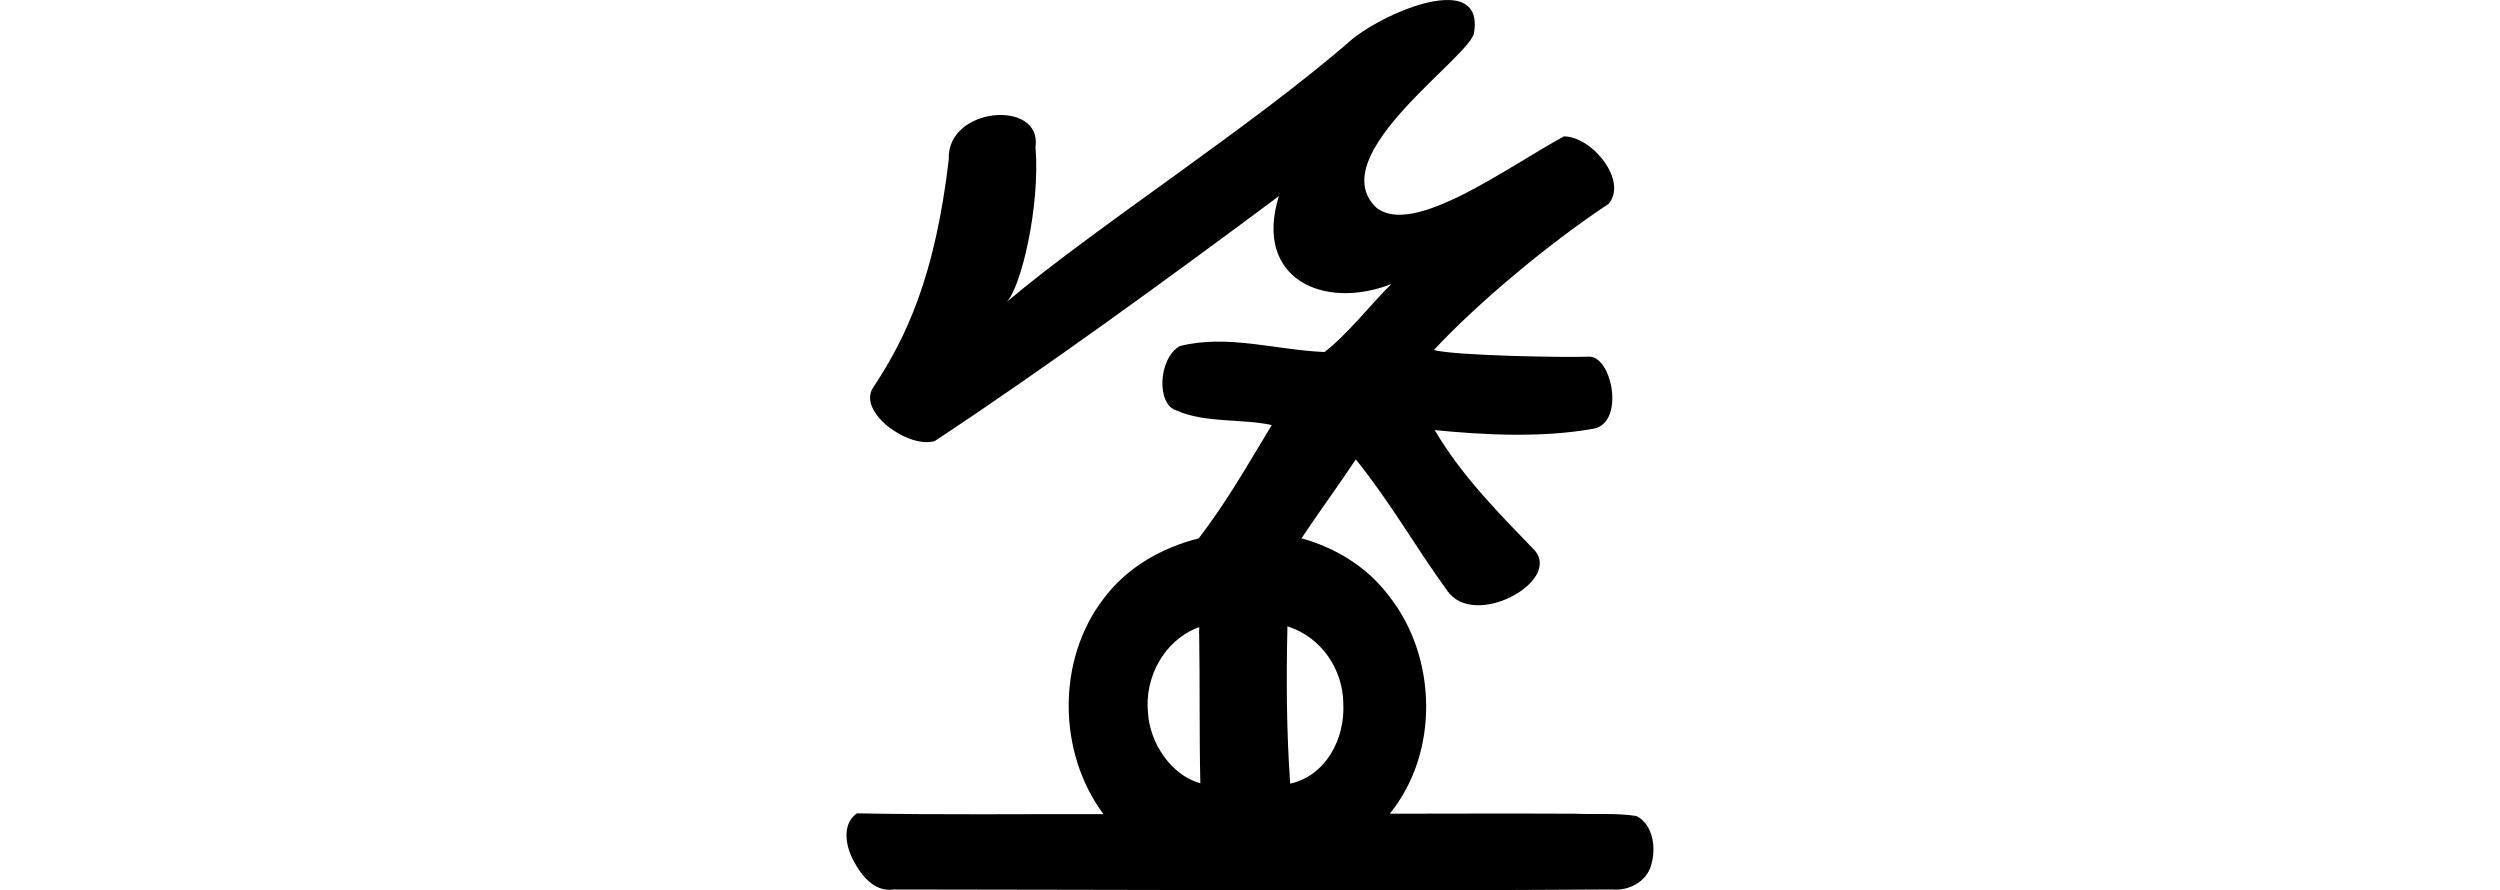 <?xml version="1.0" encoding="UTF-8" standalone="no"?>
<!-- Created with Inkscape (http://www.inkscape.org/) -->

<svg
   xmlns:dc="http://purl.org/dc/elements/1.1/"
   xmlns:cc="http://creativecommons.org/ns#"
   xmlns:rdf="http://www.w3.org/1999/02/22-rdf-syntax-ns#"
   xmlns:svg="http://www.w3.org/2000/svg"
   xmlns="http://www.w3.org/2000/svg"
   xmlns:sodipodi="http://sodipodi.sourceforge.net/DTD/sodipodi-0.dtd"
   xmlns:inkscape="http://www.inkscape.org/namespaces/inkscape"
   width="200"
   height="71.221"
   id="svg2"
   version="1.1"
   inkscape:version="0.48.3.1 r9886"
   sodipodi:docname="ask.svg">
  <defs
     id="defs4" />
  <sodipodi:namedview
     id="base"
     pagecolor="#ffffff"
     bordercolor="#666666"
     borderopacity="1.0"
     inkscape:pageopacity="0.0"
     inkscape:pageshadow="2"
     inkscape:zoom="5.6"
     inkscape:cx="9.2187801"
     inkscape:cy="34.272283"
     inkscape:document-units="px"
     inkscape:current-layer="layer1"
     showgrid="false"
     fit-margin-top="0"
     fit-margin-left="0"
     fit-margin-right="0"
     fit-margin-bottom="0"
     inkscape:window-width="1301"
     inkscape:window-height="744"
     inkscape:window-x="65"
     inkscape:window-y="24"
     inkscape:window-maximized="1" />
  <g
     inkscape:label="Layer 1"
     inkscape:groupmode="layer"
     id="layer1"
     transform="translate(-367.758,-387.155)">
    <path
       style="fill:#000000"
       d="m 483.755,387.16 c -2.248,-0.11 -5.859,1.587 -7.781,3.094 -8.009,7.001 -20.531,15.022 -27.688,21.062 1.129,-1.099 2.706,-7.613 2.312,-12.406 0.55,-3.84 -7.129,-3.231 -6.938,1 -1.092,9.323 -3.39,14.242 -6.031,18.219 -1.35,1.953 2.789,4.942 4.906,4.312 8.518,-5.612 18.86,-13.13 27.531,-19.594 -2.036,6.588 3.562,9.156 9,7.031 -1.635,1.611 -3.516,4.034 -5.344,5.438 -3.851,-0.15 -7.793,-1.448 -11.594,-0.469 -1.709,0.997 -1.885,4.709 -0.219,5.156 2.193,1.004 5.275,0.641 7.594,1.156 -2.023,3.333 -3.589,6.117 -5.844,9.062 -2.99,0.759 -5.764,2.337 -7.625,4.844 -3.746,4.889 -3.67,12.289 0,17.219 -6.571,-0.012 -13.149,0.065 -19.719,-0.062 -1.239,0.871 -0.898,2.634 -0.281,3.781 0.623,1.193 1.701,2.548 3.219,2.312 19.163,0.016 38.306,0.125 57.469,0 1.32,0.129 2.756,-0.61 3.125,-1.938 0.414,-1.347 0.19,-3.21 -1.156,-3.938 -1.642,-0.26 -3.362,-0.113 -5.031,-0.188 -4.907,-0.024 -9.812,-0.006 -14.719,0 3.966,-4.875 3.806,-12.483 -0.031,-17.375 -1.736,-2.334 -4.271,-3.889 -7.031,-4.656 1.37,-2.065 2.792,-3.982 4.344,-6.312 2.862,3.558 4.643,6.82 7.312,10.5 2.141,3.107 9.085,-0.689 7.031,-3.188 -2.654,-2.762 -5.824,-5.893 -8.031,-9.656 3.726,0.368 8.468,0.644 12.594,-0.094 2.648,-0.333 1.648,-5.713 -0.188,-5.781 -2.007,0.075 -10.768,-0.074 -12.469,-0.531 3.379,-3.654 9.178,-8.529 13.969,-11.688 1.558,-1.8 -1.242,-5.364 -3.562,-5.406 -4.504,2.435 -12.098,8.1 -15.031,5.688 -4.351,-4.2 7.727,-12.143 7.844,-14.031 0.272,-1.788 -0.589,-2.497 -1.938,-2.562 z m -13,50.094 0.062,0.031 c 2.615,0.84 4.381,3.386 4.406,6.156 0.148,2.821 -1.393,5.769 -4.25,6.406 -0.297,-4.195 -0.317,-8.391 -0.219,-12.594 z m -7.125,0.094 c 0.152,-0.081 0.012,0.384 0.062,0.469 0.066,4.007 0.002,7.993 0.094,12 -2.375,-0.651 -4.047,-3.277 -4.188,-5.625 -0.288,-2.809 1.252,-5.792 4.031,-6.844 z"
       id="path3470"
       inkscape:connector-curvature="0" />
    <g
       transform="matrix(0.95,-0.312,0.312,0.95,-935.454,-408.61)"
       id="layer1-3"
       inkscape:label="Layer 1" />
    <g
       transform="matrix(0,0.173,-1,0,631.975,126.233)"
       id="layer1-2-3-5"
       inkscape:label="Layer 1" />
    <g
       transform="translate(-496.114,-584.635)"
       id="layer1-5"
       inkscape:label="Layer 1">
      <g
         inkscape:label="Layer 1"
         id="layer1-3-1"
         transform="matrix(0.937,0.348,-0.348,0.937,202.782,30.382)" />
    </g>
  </g>
</svg>
